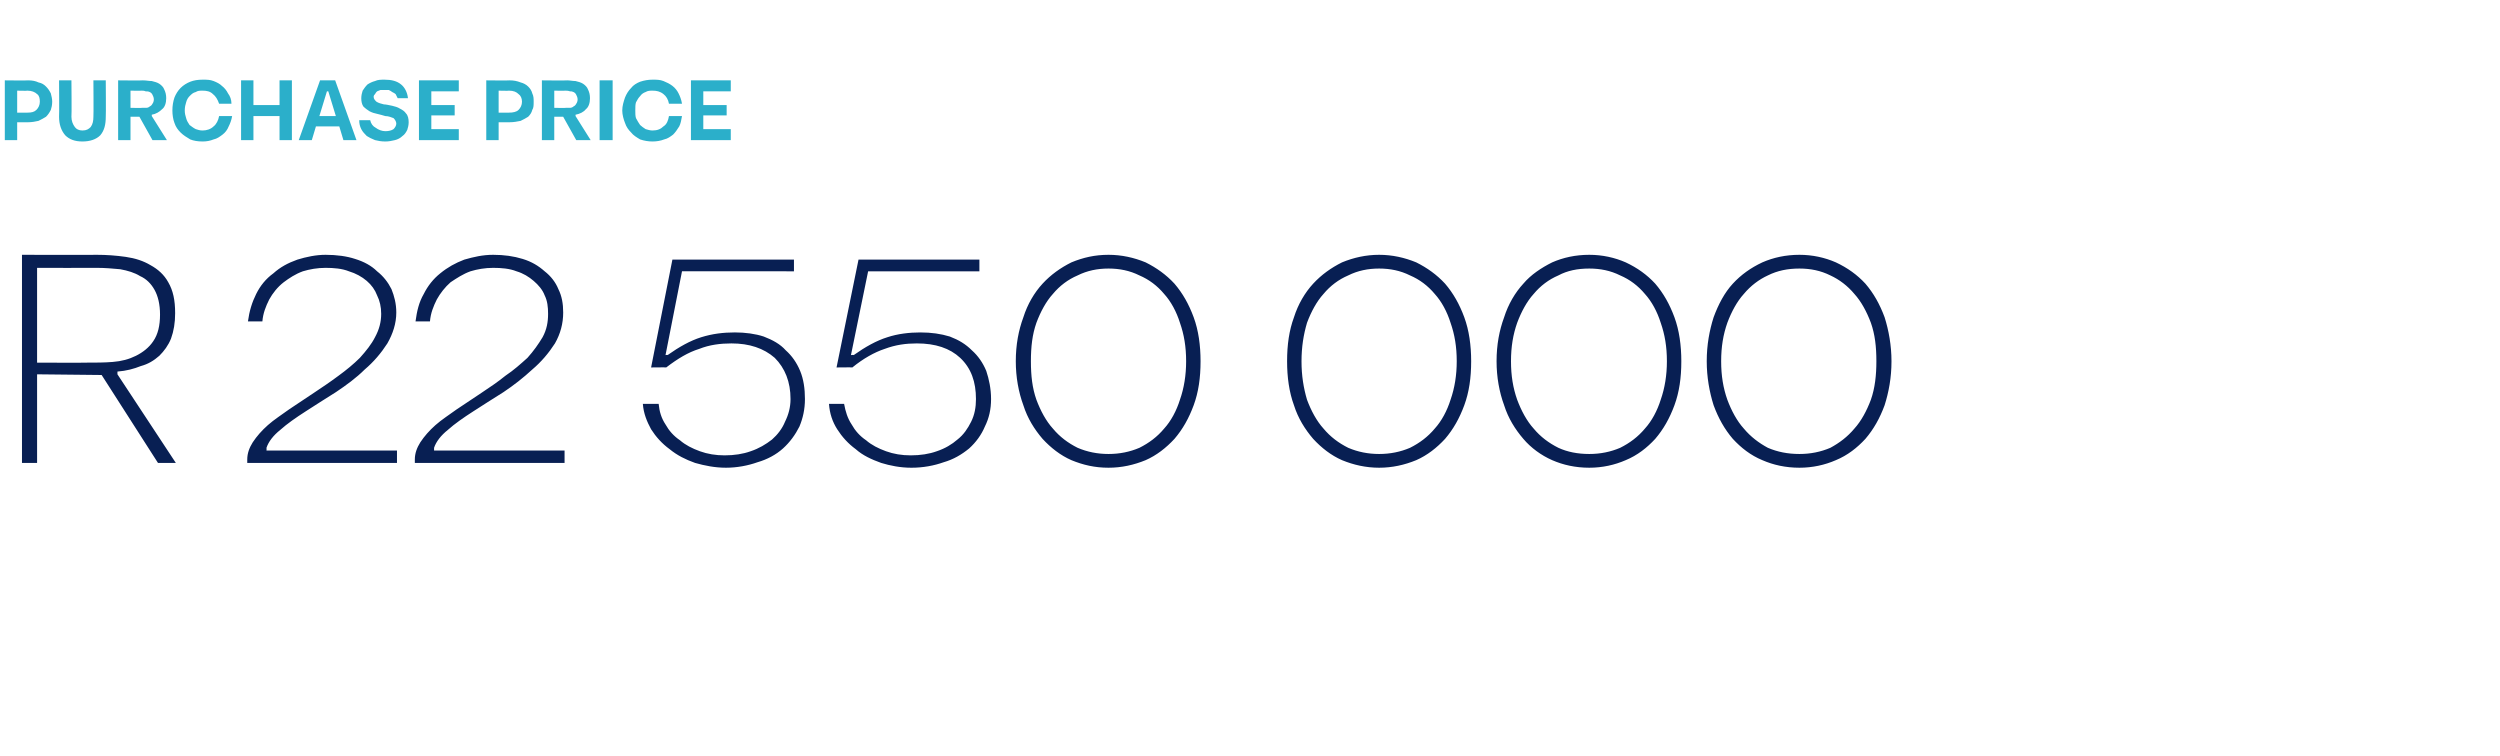 <?xml version="1.0" standalone="no"?><!DOCTYPE svg PUBLIC "-//W3C//DTD SVG 1.1//EN" "http://www.w3.org/Graphics/SVG/1.1/DTD/svg11.dtd"><svg xmlns="http://www.w3.org/2000/svg" version="1.1" width="364px" height="110.1px" viewBox="0 -1 364 110.1" style="top:-1px"><desc>Purchase Price R 22 550 000</desc><defs/><g id="Polygon38256"><path d="m14.1 36.1c1.4 0 2.8.1 4.2.3c1.4.2 2.6.6 3.6 1.2c1.1.6 2 1.4 2.6 2.5c.7 1.2 1 2.6 1 4.5c0 1.4-.2 2.6-.6 3.7c-.4 1-1 1.8-1.7 2.5c-.8.7-1.6 1.2-2.7 1.5c-1 .4-2.1.7-3.4.8v.4l8.5 12.9H23l-8.2-12.8l-9.4-.1v12.9H3.2V36.1s10.87.03 10.9 0zm-1.5 15.7c1.3 0 2.6 0 3.8-.1c1.3-.1 2.4-.4 3.4-.9c1-.5 1.9-1.2 2.5-2.1c.7-1 1-2.3 1-3.9c0-1.5-.3-2.7-.8-3.6c-.5-.9-1.2-1.6-2.1-2c-.8-.5-1.8-.8-2.9-1c-1.1-.1-2.2-.2-3.3-.2c-.05.02-8.8 0-8.8 0v13.8s7.23.03 7.2 0zm23.5-6c.2-1.5.6-2.8 1.2-4c.6-1.2 1.4-2.2 2.5-3c1-.9 2.1-1.5 3.5-2c1.3-.4 2.7-.7 4.1-.7c1.6 0 3.1.2 4.3.6c1.3.4 2.4 1 3.2 1.8c.9.7 1.6 1.6 2.1 2.6c.4 1 .7 2.1.7 3.4c0 1.6-.5 3.1-1.3 4.5c-.9 1.4-2 2.7-3.3 3.8c-1.2 1.2-2.7 2.3-4.2 3.3c-1.6 1-3 1.9-4.4 2.8c-1.4.9-2.7 1.8-3.7 2.7c-1 .8-1.7 1.7-2 2.6c.03.02 0 .4 0 .4h19v1.8H36v-.5c0-.9.3-1.7.8-2.5c.6-.9 1.3-1.7 2.2-2.5c.9-.8 2-1.5 3.1-2.3l3.6-2.4c1.2-.8 2.4-1.6 3.6-2.5c1.1-.8 2.2-1.7 3.1-2.6c.9-1 1.7-2 2.2-3c.6-1.1.9-2.2.9-3.4c0-1-.2-1.9-.6-2.7c-.3-.8-.8-1.5-1.5-2.1c-.7-.6-1.6-1.1-2.6-1.4c-1-.4-2.2-.5-3.4-.5c-1.2 0-2.3.2-3.3.5c-1.1.4-2 1-2.8 1.6c-.9.7-1.6 1.6-2.1 2.5c-.5 1-.9 2-1 3.2h-2.1zm24.4 0c.2-1.5.5-2.8 1.2-4c.6-1.2 1.4-2.2 2.4-3c1.1-.9 2.2-1.5 3.5-2c1.4-.4 2.7-.7 4.2-.7c1.6 0 3 .2 4.3.6c1.3.4 2.3 1 3.2 1.8c.9.7 1.6 1.6 2 2.6c.5 1 .7 2.1.7 3.4c0 1.6-.4 3.1-1.2 4.5c-.9 1.4-2 2.7-3.3 3.8c-1.3 1.2-2.7 2.3-4.2 3.3c-1.6 1-3 1.9-4.4 2.8c-1.4.9-2.7 1.8-3.7 2.7c-1 .8-1.7 1.7-2 2.6v.4h19v1.8H60.4v-.5c0-.9.3-1.7.8-2.5c.6-.9 1.3-1.7 2.2-2.5c.9-.8 2-1.5 3.1-2.3l3.6-2.4c1.2-.8 2.4-1.6 3.5-2.5c1.2-.8 2.2-1.7 3.2-2.6c.9-1 1.6-2 2.2-3c.6-1.1.8-2.2.8-3.4c0-1-.1-1.9-.5-2.7c-.3-.8-.9-1.5-1.6-2.1c-.7-.6-1.5-1.1-2.5-1.4c-1-.4-2.2-.5-3.4-.5c-1.2 0-2.3.2-3.3.5c-1.1.4-2 1-2.9 1.6c-.8.7-1.5 1.6-2 2.5c-.5 1-.9 2-1 3.2h-2.1zm35.4 12c.1 1.1.4 2.1 1 3c.5.9 1.2 1.7 2.1 2.3c.8.7 1.8 1.2 2.9 1.6c1.1.4 2.3.6 3.6.6c1.4 0 2.7-.2 3.8-.6c1.2-.4 2.2-1 3.1-1.7c.8-.7 1.5-1.6 1.9-2.6c.5-1 .8-2.1.8-3.3c0-2.5-.8-4.5-2.3-6c-1.6-1.4-3.7-2.1-6.3-2.1c-1.6 0-3.2.2-4.7.8c-1.6.5-3.1 1.4-4.8 2.7c.03-.03-2.2 0-2.2 0l3.1-15.7h17.7v1.7H99.3l-2.4 12.2s.34-.05.3 0c1.7-1.2 3.3-2.1 4.9-2.6c1.6-.5 3.2-.7 4.9-.7c1.5 0 3 .2 4.2.6c1.3.5 2.4 1.1 3.2 2c.9.8 1.6 1.8 2.1 3c.5 1.2.7 2.6.7 4.1c0 1.5-.3 2.8-.8 4c-.6 1.2-1.4 2.3-2.4 3.2c-1 .9-2.3 1.6-3.7 2c-1.4.5-3 .8-4.6.8c-1.6 0-3.1-.3-4.5-.7c-1.4-.5-2.6-1.1-3.7-2c-1.1-.8-2-1.8-2.7-2.9c-.6-1.1-1.1-2.3-1.2-3.7h2.3zm27 0c.2 1.1.5 2.1 1.1 3c.5.9 1.2 1.7 2.1 2.3c.8.7 1.8 1.2 2.9 1.6c1.1.4 2.3.6 3.6.6c1.4 0 2.7-.2 3.8-.6c1.2-.4 2.2-1 3-1.7c.9-.7 1.5-1.6 2-2.6c.5-1 .7-2.1.7-3.3c0-2.5-.7-4.5-2.3-6c-1.5-1.4-3.6-2.1-6.3-2.1c-1.6 0-3.1.2-4.7.8c-1.5.5-3.1 1.4-4.7 2.7c.01-.03-2.3 0-2.3 0l3.2-15.7h17.6v1.7h-16.2l-2.5 12.2s.42-.05.4 0c1.7-1.2 3.3-2.1 4.9-2.6c1.5-.5 3.2-.7 4.8-.7c1.6 0 3 .2 4.3.6c1.3.5 2.3 1.1 3.2 2c.9.8 1.6 1.8 2.1 3c.4 1.2.7 2.6.7 4.1c0 1.5-.3 2.8-.9 4c-.5 1.2-1.3 2.3-2.3 3.2c-1.1.9-2.3 1.6-3.7 2c-1.4.5-3 .8-4.7.8c-1.6 0-3.1-.3-4.4-.7c-1.4-.5-2.7-1.1-3.7-2c-1.1-.8-2-1.8-2.7-2.9c-.7-1.1-1.1-2.3-1.2-3.7h2.2zm38.5 9.3c-2 0-3.7-.4-5.4-1.1c-1.6-.7-3-1.8-4.2-3.1c-1.2-1.4-2.2-3-2.8-4.9c-.7-1.9-1.1-4.1-1.1-6.4c0-2.4.4-4.5 1.1-6.4c.6-1.9 1.6-3.6 2.8-4.9c1.2-1.3 2.6-2.3 4.2-3.1c1.7-.7 3.4-1.1 5.4-1.1c1.9 0 3.7.4 5.4 1.1c1.6.8 3 1.8 4.2 3.1c1.2 1.4 2.1 3 2.8 4.9c.7 1.9 1 4.1 1 6.4c0 2.4-.3 4.5-1 6.4c-.7 1.9-1.6 3.5-2.8 4.9c-1.2 1.3-2.6 2.4-4.2 3.1c-1.7.7-3.5 1.1-5.4 1.1zm0-29c-1.6 0-3.1.3-4.5 1c-1.4.6-2.6 1.5-3.6 2.7c-1 1.1-1.8 2.6-2.4 4.2c-.6 1.7-.8 3.5-.8 5.6c0 2.1.2 3.9.8 5.6c.6 1.6 1.4 3.1 2.4 4.2c1 1.2 2.2 2.1 3.6 2.8c1.4.6 2.9.9 4.5.9c1.6 0 3.1-.3 4.5-.9c1.4-.7 2.6-1.6 3.6-2.8c1-1.1 1.8-2.6 2.3-4.2c.6-1.7.9-3.6.9-5.6c0-2.1-.3-3.9-.9-5.6c-.5-1.6-1.3-3.1-2.3-4.2c-1-1.2-2.2-2.1-3.6-2.7c-1.4-.7-2.9-1-4.5-1zm39.4 29c-1.9 0-3.7-.4-5.4-1.1c-1.6-.7-3-1.8-4.2-3.1c-1.2-1.4-2.2-3-2.8-4.9c-.7-1.9-1-4.1-1-6.4c0-2.4.3-4.5 1-6.4c.6-1.9 1.6-3.6 2.8-4.9c1.2-1.3 2.6-2.3 4.2-3.1c1.7-.7 3.5-1.1 5.4-1.1c1.9 0 3.7.4 5.4 1.1c1.6.8 3 1.8 4.2 3.1c1.2 1.4 2.1 3 2.8 4.9c.7 1.9 1 4.1 1 6.4c0 2.4-.3 4.5-1 6.4c-.7 1.9-1.6 3.5-2.8 4.9c-1.2 1.3-2.6 2.4-4.2 3.1c-1.7.7-3.5 1.1-5.4 1.1zm0-29c-1.6 0-3.1.3-4.5 1c-1.4.6-2.6 1.5-3.6 2.7c-1 1.1-1.8 2.6-2.4 4.2c-.5 1.7-.8 3.5-.8 5.6c0 2.1.3 3.9.8 5.6c.6 1.6 1.4 3.1 2.4 4.2c1 1.2 2.2 2.1 3.6 2.8c1.4.6 2.9.9 4.5.9c1.6 0 3.1-.3 4.5-.9c1.4-.7 2.6-1.6 3.6-2.8c1-1.1 1.8-2.6 2.3-4.2c.6-1.7.9-3.6.9-5.6c0-2.1-.3-3.9-.9-5.6c-.5-1.6-1.3-3.1-2.3-4.2c-1-1.2-2.2-2.1-3.6-2.7c-1.4-.7-2.9-1-4.5-1zm30.6 29c-2 0-3.8-.4-5.4-1.1c-1.6-.7-3.1-1.8-4.2-3.1c-1.2-1.4-2.2-3-2.8-4.9c-.7-1.9-1.1-4.1-1.1-6.4c0-2.4.4-4.5 1.1-6.4c.6-1.9 1.6-3.6 2.8-4.9c1.1-1.3 2.6-2.3 4.2-3.1c1.6-.7 3.4-1.1 5.4-1.1c1.9 0 3.7.4 5.3 1.1c1.7.8 3.1 1.8 4.3 3.1c1.2 1.4 2.1 3 2.8 4.9c.7 1.9 1 4.1 1 6.4c0 2.4-.3 4.5-1 6.4c-.7 1.9-1.6 3.5-2.8 4.9c-1.2 1.3-2.6 2.4-4.3 3.1c-1.6.7-3.4 1.1-5.3 1.1zm0-29c-1.7 0-3.2.3-4.5 1c-1.4.6-2.6 1.5-3.6 2.7c-1 1.1-1.8 2.6-2.4 4.2c-.6 1.7-.9 3.5-.9 5.6c0 2.1.3 3.9.9 5.6c.6 1.6 1.4 3.1 2.4 4.2c1 1.2 2.2 2.1 3.6 2.8c1.3.6 2.8.9 4.5.9c1.6 0 3.1-.3 4.5-.9c1.4-.7 2.6-1.6 3.6-2.8c1-1.1 1.8-2.6 2.3-4.2c.6-1.7.9-3.6.9-5.6c0-2.1-.3-3.9-.9-5.6c-.5-1.6-1.3-3.1-2.3-4.2c-1-1.2-2.2-2.1-3.6-2.7c-1.4-.7-2.9-1-4.5-1zm30.6 29c-2 0-3.8-.4-5.4-1.1c-1.7-.7-3.1-1.8-4.3-3.1c-1.2-1.4-2.1-3-2.8-4.9c-.6-1.9-1-4.1-1-6.4c0-2.4.4-4.5 1-6.4c.7-1.9 1.6-3.6 2.8-4.9c1.2-1.3 2.6-2.3 4.3-3.1c1.6-.7 3.4-1.1 5.4-1.1c1.9 0 3.7.4 5.3 1.1c1.7.8 3.1 1.8 4.3 3.1c1.2 1.4 2.1 3 2.8 4.9c.6 1.9 1 4.1 1 6.4c0 2.4-.4 4.5-1 6.4c-.7 1.9-1.6 3.5-2.8 4.9c-1.2 1.3-2.6 2.4-4.3 3.1c-1.6.7-3.4 1.1-5.3 1.1zm0-29c-1.7 0-3.2.3-4.6 1c-1.3.6-2.5 1.5-3.5 2.7c-1 1.1-1.8 2.6-2.4 4.2c-.6 1.7-.9 3.5-.9 5.6c0 2.1.3 3.9.9 5.6c.6 1.6 1.4 3.1 2.4 4.2c1 1.2 2.2 2.1 3.5 2.8c1.4.6 2.9.9 4.6.9c1.6 0 3.1-.3 4.5-.9c1.3-.7 2.5-1.6 3.5-2.8c1-1.1 1.8-2.6 2.4-4.2c.6-1.7.8-3.6.8-5.6c0-2.1-.2-3.9-.8-5.6c-.6-1.6-1.4-3.1-2.4-4.2c-1-1.2-2.2-2.1-3.5-2.7c-1.4-.7-2.9-1-4.5-1z" stroke="none" fill="#081f53"/></g><g id="Polygon38255"><path d="m.7 10.7s3.36.04 3.4 0c.6 0 1.1.1 1.5.3c.5.1.8.3 1.1.6c.3.3.5.6.7 1c.1.4.2.8.2 1.2c0 .5-.1.9-.2 1.2c-.2.4-.4.7-.7 1c-.3.2-.7.4-1.1.6c-.4.1-1 .2-1.5.2H2.5v2.6H.7v-8.7zM4 15.4c.6 0 1-.1 1.3-.4c.3-.3.5-.7.5-1.2c0-.5-.1-.9-.4-1.1c-.3-.3-.8-.5-1.4-.5c-.03.04-1.5 0-1.5 0v3.2h1.5zm8 2.6c.6 0 .9-.2 1.2-.5c.3-.4.4-.9.4-1.5c.04-.03 0-5.3 0-5.3h1.8s.04 5.27 0 5.3c0 1.1-.2 2-.8 2.7c-.6.6-1.5.9-2.6.9c-1.1 0-1.9-.3-2.5-.9c-.6-.7-.9-1.6-.9-2.7c.04-.03 0-5.3 0-5.3h1.8s.05 5.27 0 5.3c0 .6.2 1.1.5 1.5c.2.3.6.5 1.1.5zm8.8-7.3c.5 0 .9.1 1.3.1c.4.1.8.2 1.1.4c.3.2.6.5.7.8c.2.4.3.8.3 1.3c0 .7-.2 1.3-.6 1.6c-.4.4-.9.7-1.5.8v.2l2.2 3.5h-2.1L20.3 16H19v3.4h-1.8v-8.7s3.64.04 3.6 0zm-.1 4h.6c.2 0 .4-.1.5-.2c.2-.1.3-.2.4-.4c.1-.1.2-.4.2-.6c0-.3-.1-.5-.2-.7c-.1-.2-.2-.3-.4-.4c-.2-.1-.4-.1-.6-.1c-.2-.1-.4-.1-.6-.1c0 .03-1.6 0-1.6 0v2.5s1.66.04 1.7 0zm13.1 1.2c-.1.6-.3 1.1-.5 1.5c-.2.5-.5.9-.9 1.2c-.4.3-.8.6-1.3.7c-.5.2-1 .3-1.6.3c-.7 0-1.3-.1-1.8-.3c-.5-.3-1-.6-1.4-1c-.4-.4-.7-.8-.9-1.4c-.2-.5-.3-1.2-.3-1.8c0-.7.1-1.3.3-1.9c.2-.5.5-1 .9-1.4c.4-.4.9-.7 1.4-.9c.5-.2 1.1-.3 1.8-.3c.6 0 1.1 0 1.6.2c.5.2.9.4 1.2.7c.4.3.7.7.9 1.1c.3.4.5.9.5 1.5h-1.8c-.2-.6-.5-1.1-.9-1.4c-.4-.4-.9-.5-1.5-.5c-.4 0-.7 0-1 .2c-.4.1-.6.3-.9.6c-.2.2-.4.5-.5.9c-.1.3-.2.7-.2 1.2c0 .4.1.8.2 1.1c.1.4.3.7.5 1c.3.2.5.4.9.6c.3.1.6.2 1 .2c.6 0 1.2-.2 1.6-.6c.4-.3.7-.9.8-1.5h1.9zm1.3-5.2h1.8v3.6h3.8v-3.6h1.8v8.7h-1.8v-3.5h-3.8v3.5h-1.8v-8.7zm14.3 6.7H46l-.6 2h-1.9l3.1-8.7h2.2l3.1 8.7H50l-.6-2zm-.5-1.5l-1.1-3.6h-.2l-1.1 3.6h2.4zm5 .6c.1.5.4.9.8 1.1c.4.3.9.5 1.4.5c.5 0 .9-.1 1.2-.3c.2-.2.4-.5.4-.8c0-.3-.2-.6-.4-.8c-.3-.1-.7-.3-1.2-.3c-.3-.1-.7-.2-1.1-.3c-.5-.1-.8-.2-1.2-.4c-.3-.2-.6-.4-.9-.7c-.2-.3-.3-.7-.3-1.2c0-.4.1-.8.2-1.1c.2-.3.4-.6.7-.9c.3-.2.7-.4 1.1-.5c.4-.2.9-.2 1.4-.2c1 0 1.8.2 2.4.7c.5.4.9 1.1 1 2h-1.5l-.3-.6c-.1-.1-.3-.2-.5-.3c-.1-.1-.3-.2-.5-.3h-1.2c-.2.1-.3.1-.5.2c-.1.1-.2.2-.3.4c-.1.1-.2.2-.2.4c0 .3.2.5.4.7c.3.2.7.3 1.1.4c.3 0 .7.1 1.2.2c.4.1.8.2 1.1.4c.4.2.7.4.9.7c.3.3.4.8.4 1.3c0 .4-.1.8-.2 1.1c-.2.4-.4.7-.7.9c-.3.3-.7.5-1.1.6c-.4.1-.9.2-1.4.2c-.6 0-1.1-.1-1.5-.2c-.5-.2-.9-.4-1.2-.6c-.3-.3-.6-.6-.8-1c-.2-.4-.3-.8-.3-1.3h1.6zm7.1-5.8h5.8v1.6h-4v2h3.4v1.5h-3.4v2h4v1.6H61v-8.7zm9.8 0s3.41.04 3.4 0c.6 0 1.1.1 1.6.3c.4.1.8.3 1.1.6c.3.3.5.6.6 1c.2.4.2.8.2 1.2c0 .5 0 .9-.2 1.2c-.1.4-.3.7-.6 1c-.3.2-.7.4-1.1.6c-.5.1-1 .2-1.6.2h-1.6v2.6h-1.8v-8.7zm3.3 4.7c.6 0 1.1-.1 1.4-.4c.3-.3.5-.7.5-1.2c0-.5-.2-.9-.5-1.1c-.3-.3-.7-.5-1.4-.5c.02.04-1.5 0-1.5 0v3.2h1.5zm8.5-4.7c.4 0 .8.1 1.2.1c.4.1.8.2 1.1.4c.3.2.6.5.7.8c.2.4.3.8.3 1.3c0 .7-.2 1.3-.6 1.6c-.3.4-.9.7-1.5.8v.2l2.2 3.5h-2.1L82 16h-1.3v3.4h-1.8v-8.7s3.66.04 3.7 0zm-.2 4h.6c.2 0 .4-.1.5-.2c.2-.1.3-.2.4-.4c.1-.1.2-.4.2-.6c0-.3-.1-.5-.2-.7c-.1-.2-.2-.3-.4-.4c-.2-.1-.3-.1-.5-.1c-.3-.1-.5-.1-.7-.1c.02.03-1.6 0-1.6 0v2.5s1.68.04 1.7 0zm4.9-4h1.9v8.7h-1.9v-8.7zm12 5.2c-.1.6-.2 1.1-.4 1.5c-.3.5-.6.9-.9 1.2c-.4.3-.8.6-1.3.7c-.5.2-1.1.3-1.7.3c-.6 0-1.2-.1-1.8-.3c-.5-.3-1-.6-1.3-1c-.4-.4-.7-.8-.9-1.4c-.2-.5-.4-1.2-.4-1.8c0-.7.2-1.3.4-1.9c.2-.5.5-1 .9-1.4c.3-.4.8-.7 1.3-.9c.6-.2 1.2-.3 1.8-.3c.6 0 1.1 0 1.6.2c.5.2.9.4 1.3.7c.4.3.7.7.9 1.1c.2.4.4.9.5 1.5h-1.9c-.1-.6-.4-1.1-.8-1.4c-.5-.4-1-.5-1.6-.5c-.3 0-.7 0-1 .2c-.3.1-.6.3-.8.6c-.2.2-.4.5-.6.9c-.1.3-.1.7-.1 1.2c0 .4 0 .8.1 1.1c.2.4.4.7.6 1c.2.2.5.4.8.6c.3.1.7.2 1 .2c.7 0 1.2-.2 1.6-.6c.5-.3.7-.9.8-1.5h1.9zm1.3-5.2h5.8v1.6h-4v2h3.4v1.5h-3.4v2h4v1.6h-5.8v-8.7z" stroke="none" fill="#2bafca"/></g></svg>